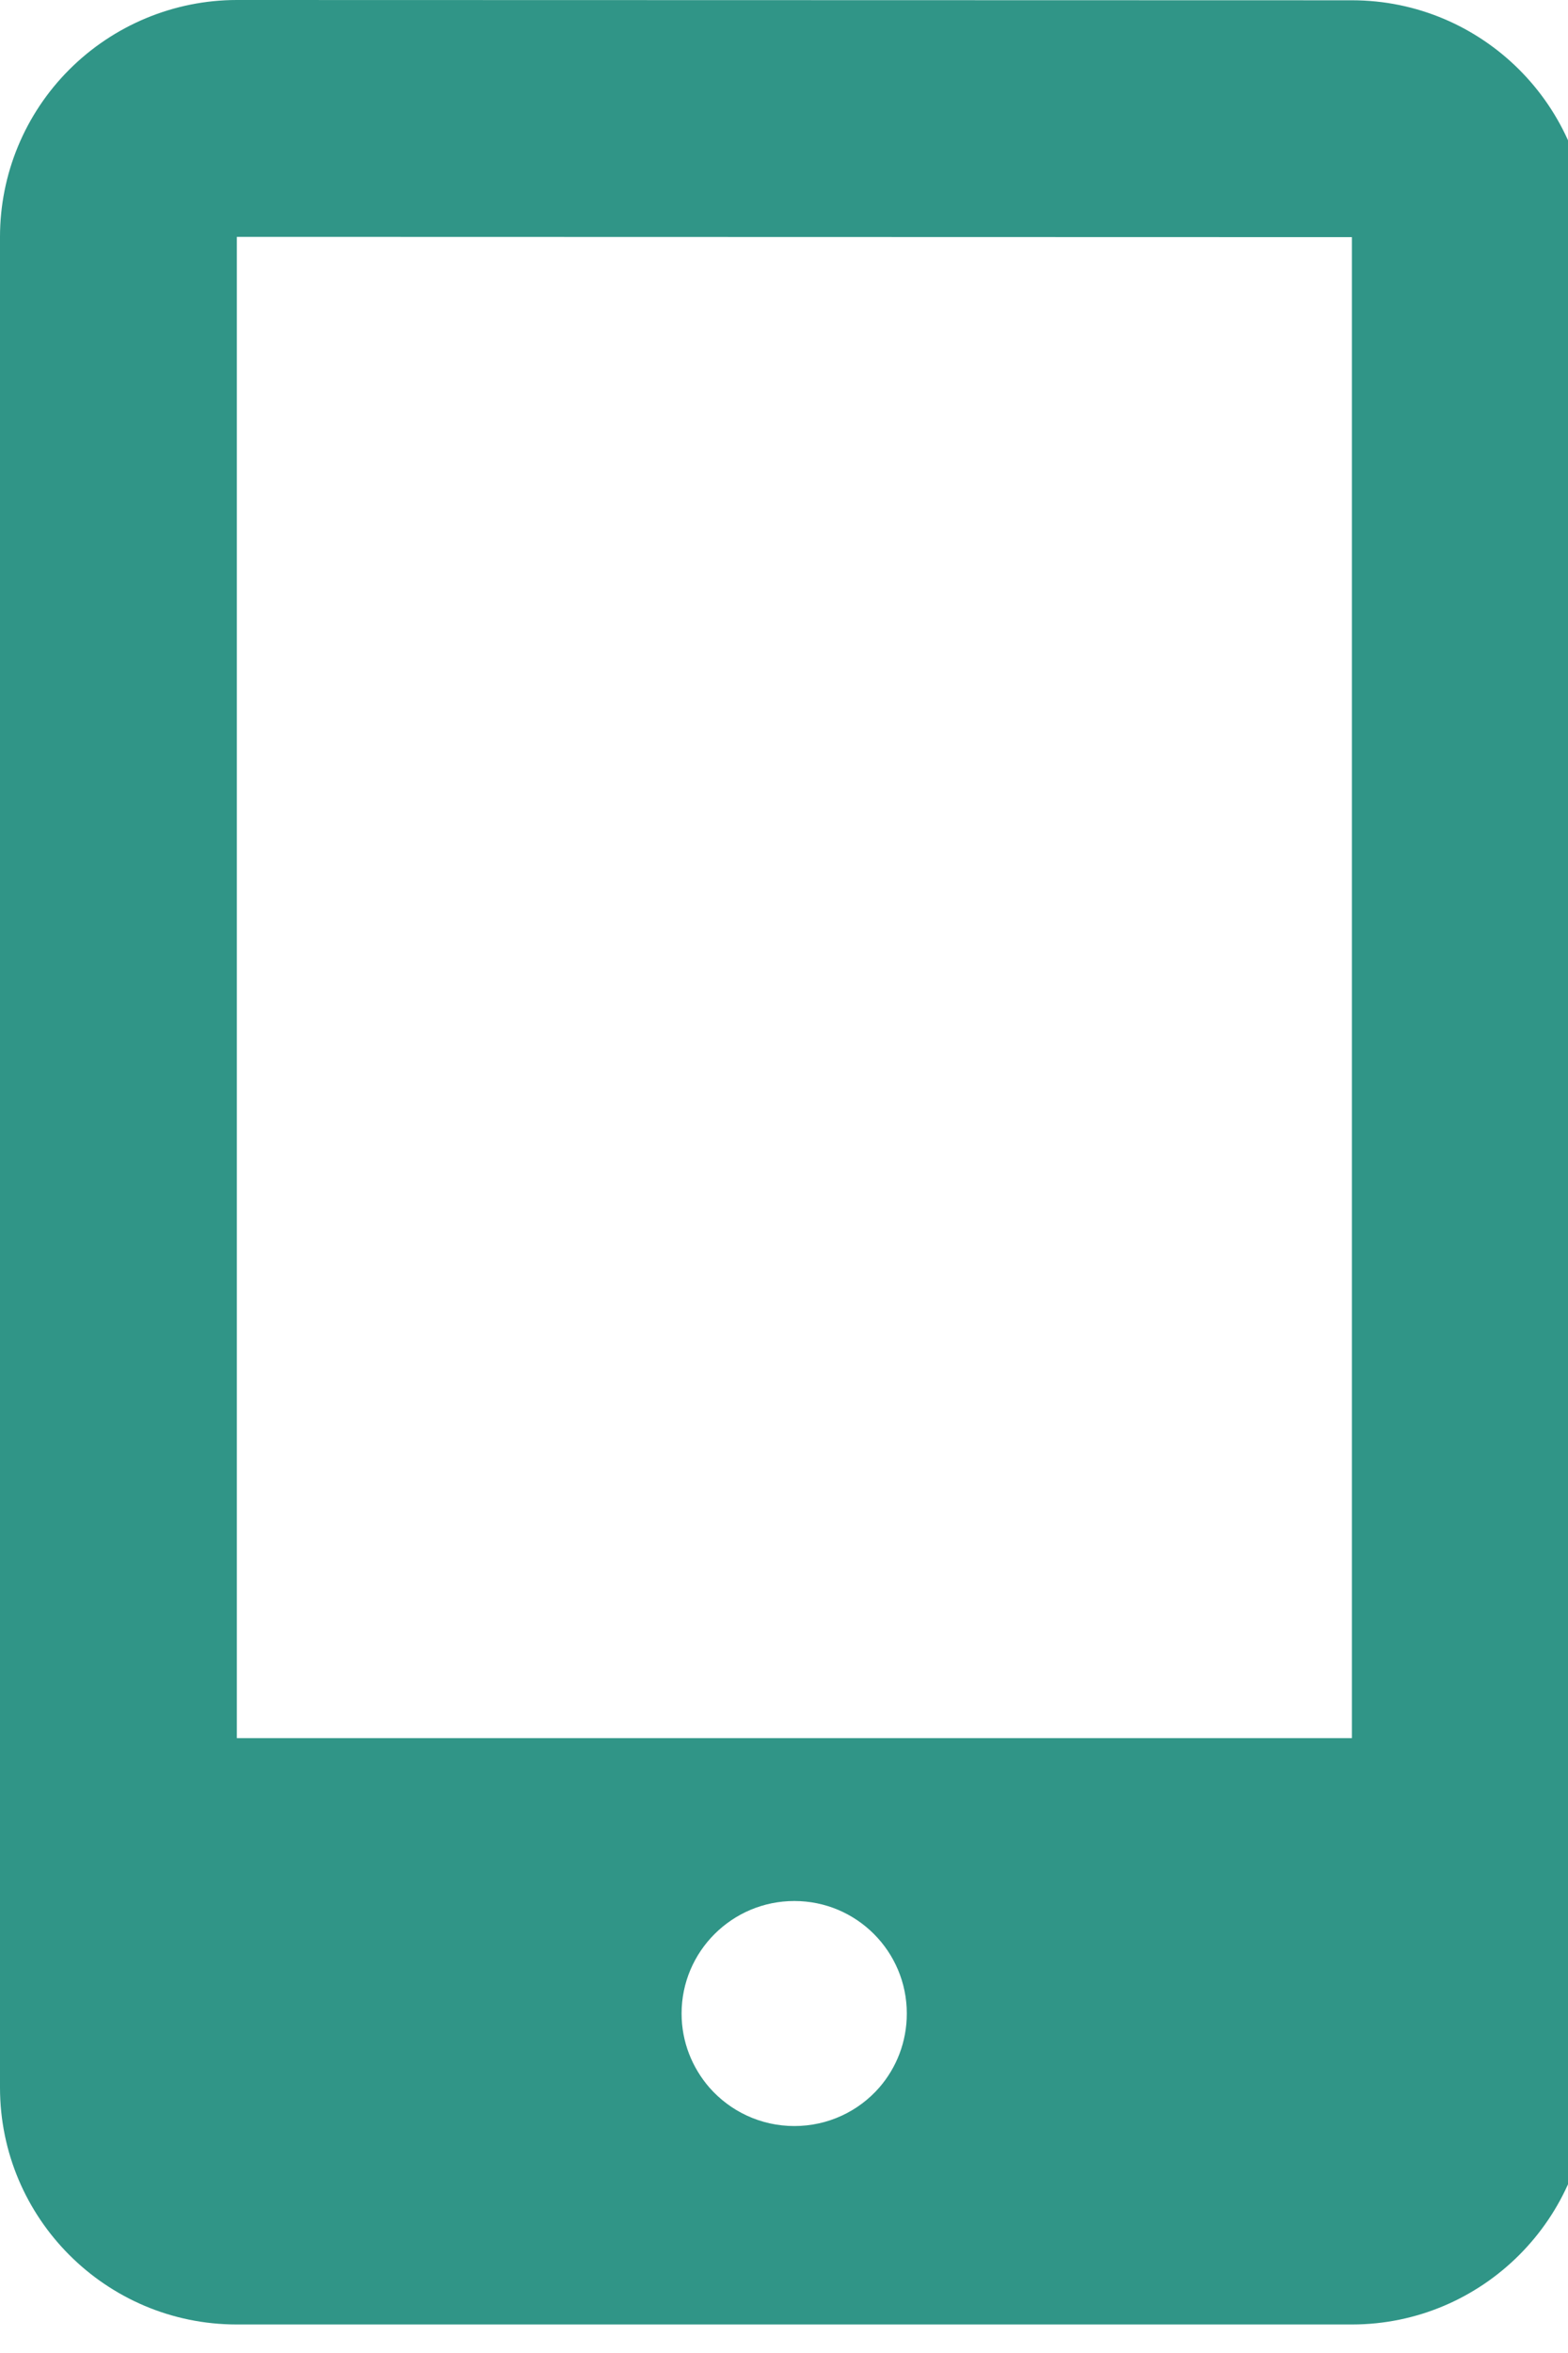 <?xml version="1.0" encoding="utf-8"?>
<!-- Generator: Adobe Illustrator 15.0.0, SVG Export Plug-In  -->
<!DOCTYPE svg PUBLIC "-//W3C//DTD SVG 1.1//EN" "http://www.w3.org/Graphics/SVG/1.1/DTD/svg11.dtd">
<svg version="1.1"
	 xmlns="http://www.w3.org/2000/svg" xmlns:xlink="http://www.w3.org/1999/xlink" xmlns:a="http://ns.adobe.com/AdobeSVGViewerExtensions/3.0/"
	 x="0px" y="0px" width="22px" height="33px" viewBox="0 0 22 33" enable-background="new 0 0 22 33" xml:space="preserve">
<defs>
</defs>
<g>
	<g>
		<path fill="#309587" d="M0.972,0.976C0.349,1.599,0,2.442,0,3.322v25.955C0,31.109,1.487,32.6,3.322,32.6h15.646
			c1.831,0,3.322-1.491,3.322-3.323V3.326c0-1.835-1.491-3.322-3.322-3.322L3.323,0C2.442,0,1.595,0.353,0.972,0.976z
			 M12.337,29.277c-0.291,0.333-0.718,0.54-1.192,0.54c-0.473,0-0.901-0.208-1.192-0.54c-0.241-0.278-0.39-0.639-0.39-1.038
			c0-0.872,0.71-1.578,1.582-1.578s1.578,0.706,1.578,1.578C12.723,28.638,12.578,28.999,12.337,29.277z M18.968,3.326v21.051H3.323
			V3.322l15.612,0.004H18.968z"/>
	</g>
</g>
</svg>
